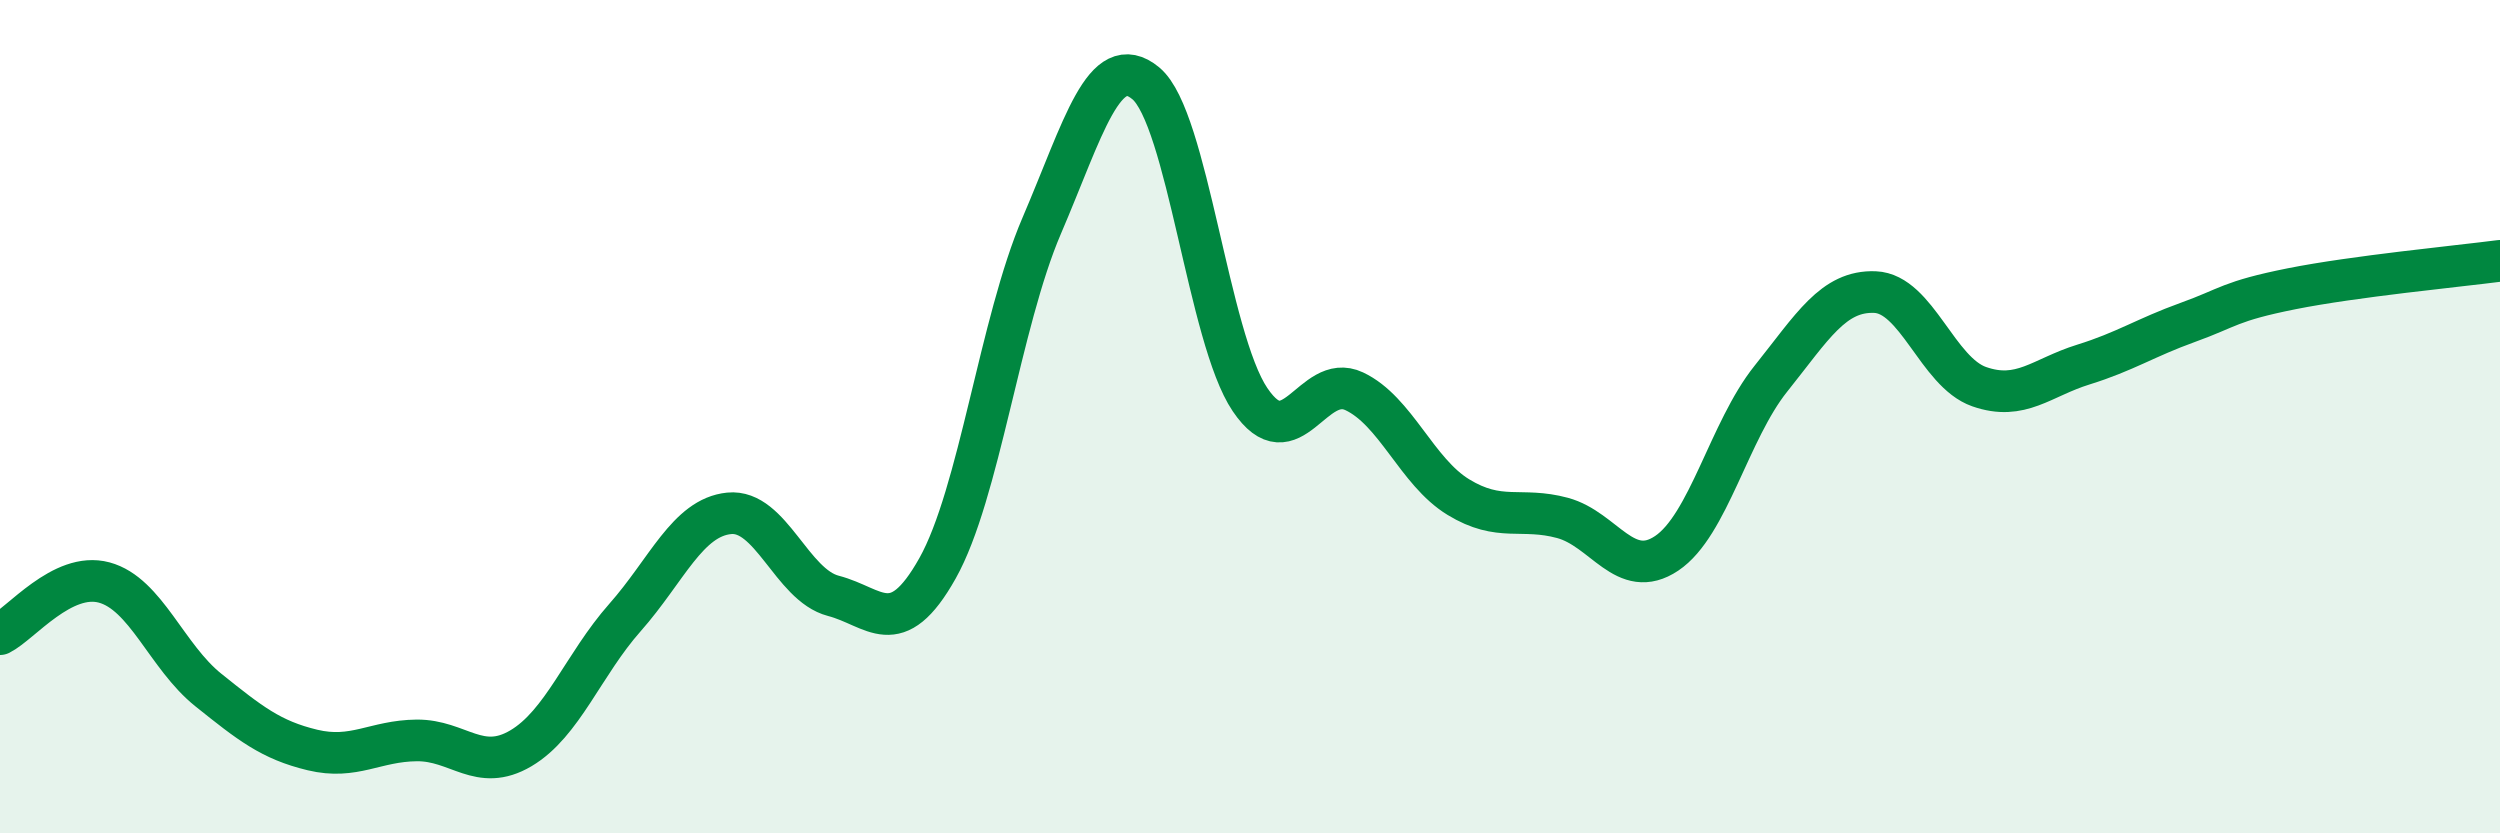 
    <svg width="60" height="20" viewBox="0 0 60 20" xmlns="http://www.w3.org/2000/svg">
      <path
        d="M 0,15.22 C 0.5,14.97 1.5,13.71 2.5,13.98 C 3.5,14.25 4,15.76 5,16.56 C 6,17.36 6.5,17.76 7.5,18 C 8.5,18.24 9,17.78 10,17.77 C 11,17.76 11.5,18.55 12.5,17.96 C 13.5,17.37 14,15.95 15,14.82 C 16,13.69 16.5,12.42 17.5,12.32 C 18.5,12.22 19,14.04 20,14.3 C 21,14.56 21.5,15.42 22.5,13.64 C 23.5,11.86 24,7.75 25,5.42 C 26,3.09 26.5,1.17 27.5,2 C 28.5,2.83 29,8.11 30,9.59 C 31,11.07 31.5,8.92 32.5,9.39 C 33.5,9.86 34,11.32 35,11.93 C 36,12.54 36.5,12.16 37.5,12.43 C 38.5,12.7 39,13.95 40,13.28 C 41,12.61 41.5,10.34 42.5,9.09 C 43.5,7.84 44,6.97 45,7.01 C 46,7.05 46.5,8.93 47.5,9.28 C 48.5,9.63 49,9.06 50,8.75 C 51,8.44 51.5,8.1 52.5,7.74 C 53.5,7.38 53.5,7.23 55,6.93 C 56.5,6.63 59,6.39 60,6.26L60 20L0 20Z"
        fill="#008740"
        opacity="0.1"
        stroke-linecap="round"
        stroke-linejoin="round"
      />
      <path
        d="M 0,15.22 C 0.5,14.97 1.5,13.71 2.5,13.98 C 3.5,14.25 4,15.76 5,16.56 C 6,17.36 6.5,17.76 7.5,18 C 8.5,18.24 9,17.78 10,17.77 C 11,17.76 11.5,18.55 12.5,17.96 C 13.5,17.37 14,15.95 15,14.82 C 16,13.69 16.5,12.42 17.5,12.32 C 18.5,12.22 19,14.04 20,14.3 C 21,14.56 21.5,15.42 22.5,13.64 C 23.5,11.86 24,7.75 25,5.42 C 26,3.09 26.5,1.17 27.5,2 C 28.5,2.83 29,8.11 30,9.59 C 31,11.07 31.5,8.92 32.5,9.39 C 33.5,9.86 34,11.32 35,11.93 C 36,12.54 36.5,12.16 37.5,12.43 C 38.5,12.7 39,13.95 40,13.28 C 41,12.61 41.5,10.34 42.5,9.09 C 43.5,7.84 44,6.97 45,7.01 C 46,7.05 46.5,8.93 47.5,9.28 C 48.5,9.63 49,9.06 50,8.75 C 51,8.44 51.5,8.1 52.5,7.74 C 53.5,7.38 53.5,7.23 55,6.93 C 56.5,6.63 59,6.39 60,6.26"
        stroke="#008740"
        stroke-width="1"
        fill="none"
        stroke-linecap="round"
        stroke-linejoin="round"
      />
    </svg>
  